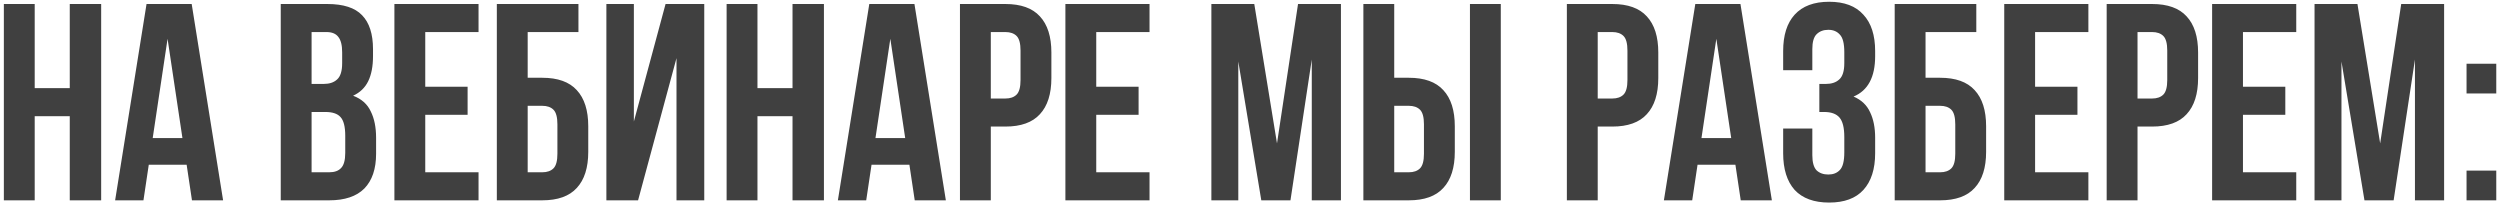 <?xml version="1.0" encoding="UTF-8"?> <svg xmlns="http://www.w3.org/2000/svg" width="624" height="51" viewBox="0 0 624 51" fill="none"><path d="M8.662 50H0.962V1H8.662V22H17.412V1H25.252V50H17.412V29H8.662V50ZM55.685 50H47.915L46.585 41.11H37.135L35.805 50H28.735L36.575 1H47.845L55.685 50ZM38.115 34.46H45.535L41.825 9.68L38.115 34.46ZM81.693 1C85.707 1 88.6 1.933 90.373 3.8C92.193 5.667 93.103 8.49 93.103 12.27V14.02C93.103 16.54 92.707 18.617 91.913 20.25C91.12 21.883 89.86 23.097 88.133 23.89C90.233 24.683 91.703 25.99 92.543 27.81C93.43 29.583 93.873 31.777 93.873 34.39V38.38C93.873 42.16 92.893 45.053 90.933 47.06C88.973 49.02 86.057 50 82.183 50H70.073V1H81.693ZM77.773 27.95V43H82.183C83.49 43 84.47 42.65 85.123 41.95C85.823 41.25 86.173 39.99 86.173 38.17V33.9C86.173 31.613 85.777 30.05 84.983 29.21C84.237 28.37 82.977 27.95 81.203 27.95H77.773ZM77.773 8V20.95H80.783C82.23 20.95 83.35 20.577 84.143 19.83C84.983 19.083 85.403 17.73 85.403 15.77V13.04C85.403 11.267 85.077 9.983 84.423 9.19C83.817 8.397 82.837 8 81.483 8H77.773ZM106.143 21.65H116.713V28.65H106.143V43H119.443V50H98.443V1H119.443V8H106.143V21.65ZM131.709 19.41H135.349C139.222 19.41 142.092 20.437 143.959 22.49C145.872 24.543 146.829 27.553 146.829 31.52V37.89C146.829 41.857 145.872 44.867 143.959 46.92C142.092 48.973 139.222 50 135.349 50H124.009V1H144.379V8H131.709V19.41ZM135.349 43C136.562 43 137.496 42.673 138.149 42.02C138.802 41.367 139.129 40.153 139.129 38.38V31.03C139.129 29.257 138.802 28.043 138.149 27.39C137.496 26.737 136.562 26.41 135.349 26.41H131.709V43H135.349ZM159.263 50H151.353V1H158.213V30.33L166.123 1H175.783V50H168.853V14.51L159.263 50ZM189.063 50H181.363V1H189.063V22H197.813V1H205.653V50H197.813V29H189.063V50ZM236.086 50H228.316L226.986 41.11H217.536L216.206 50H209.136L216.976 1H228.246L236.086 50ZM218.516 34.46H225.936L222.226 9.68L218.516 34.46ZM250.945 1C254.818 1 257.688 2.027 259.555 4.08C261.468 6.133 262.425 9.143 262.425 13.11V19.48C262.425 23.447 261.468 26.457 259.555 28.51C257.688 30.563 254.818 31.59 250.945 31.59H247.305V50H239.605V1H250.945ZM247.305 8V24.59H250.945C252.158 24.59 253.091 24.263 253.745 23.61C254.398 22.957 254.725 21.743 254.725 19.97V12.62C254.725 10.847 254.398 9.633 253.745 8.98C253.091 8.327 252.158 8 250.945 8H247.305ZM273.623 21.65H284.193V28.65H273.623V43H286.923V50H265.923V1H286.923V8H273.623V21.65ZM318.739 35.79L323.989 1H334.699V50H327.419V14.86L322.099 50H314.819L309.079 15.35V50H302.359V1H313.069L318.739 35.79ZM351.638 43C352.851 43 353.785 42.673 354.438 42.02C355.091 41.367 355.418 40.153 355.418 38.38V31.03C355.418 29.257 355.091 28.043 354.438 27.39C353.785 26.737 352.851 26.41 351.638 26.41H347.998V43H351.638ZM340.298 50V1H347.998V19.41H351.638C355.511 19.41 358.381 20.437 360.248 22.49C362.161 24.543 363.118 27.553 363.118 31.52V37.89C363.118 41.857 362.161 44.867 360.248 46.92C358.381 48.973 355.511 50 351.638 50H340.298ZM366.898 1H374.598V50H366.898V1ZM402.429 1C406.302 1 409.172 2.027 411.039 4.08C412.952 6.133 413.909 9.143 413.909 13.11V19.48C413.909 23.447 412.952 26.457 411.039 28.51C409.172 30.563 406.302 31.59 402.429 31.59H398.789V50H391.089V1H402.429ZM398.789 8V24.59H402.429C403.642 24.59 404.576 24.263 405.229 23.61C405.882 22.957 406.209 21.743 406.209 19.97V12.62C406.209 10.847 405.882 9.633 405.229 8.98C404.576 8.327 403.642 8 402.429 8H398.789ZM442.257 50H434.487L433.157 41.11H423.707L422.377 50H415.307L423.147 1H434.417L442.257 50ZM424.687 34.46H432.107L428.397 9.68L424.687 34.46ZM460.337 13.04C460.337 10.847 459.963 9.377 459.217 8.63C458.517 7.837 457.56 7.44 456.347 7.44C455.133 7.44 454.153 7.813 453.407 8.56C452.707 9.26 452.357 10.497 452.357 12.27V17.52H445.077V12.76C445.077 8.793 446.033 5.76 447.947 3.66C449.907 1.513 452.777 0.44 456.557 0.44C460.337 0.44 463.183 1.513 465.097 3.66C467.057 5.76 468.037 8.793 468.037 12.76V14.02C468.037 19.247 466.24 22.607 462.647 24.1C464.607 24.94 465.983 26.247 466.777 28.02C467.617 29.747 468.037 31.87 468.037 34.39V38.24C468.037 42.207 467.057 45.263 465.097 47.41C463.183 49.51 460.337 50.56 456.557 50.56C452.777 50.56 449.907 49.51 447.947 47.41C446.033 45.263 445.077 42.207 445.077 38.24V32.08H452.357V38.73C452.357 40.503 452.707 41.763 453.407 42.51C454.153 43.21 455.133 43.56 456.347 43.56C457.56 43.56 458.517 43.187 459.217 42.44C459.963 41.693 460.337 40.223 460.337 38.03V34.18C460.337 31.893 459.94 30.283 459.147 29.35C458.353 28.417 457.07 27.95 455.297 27.95H454.107V20.95H455.717C457.163 20.95 458.283 20.577 459.077 19.83C459.917 19.083 460.337 17.73 460.337 15.77V13.04ZM480.615 19.41H484.255C488.129 19.41 490.999 20.437 492.865 22.49C494.779 24.543 495.735 27.553 495.735 31.52V37.89C495.735 41.857 494.779 44.867 492.865 46.92C490.999 48.973 488.129 50 484.255 50H472.915V1H493.285V8H480.615V19.41ZM484.255 43C485.469 43 486.402 42.673 487.055 42.02C487.709 41.367 488.035 40.153 488.035 38.38V31.03C488.035 29.257 487.709 28.043 487.055 27.39C486.402 26.737 485.469 26.41 484.255 26.41H480.615V43H484.255ZM507.959 21.65H518.529V28.65H507.959V43H521.259V50H500.259V1H521.259V8H507.959V21.65ZM537.165 1C541.039 1 543.909 2.027 545.775 4.08C547.689 6.133 548.645 9.143 548.645 13.11V19.48C548.645 23.447 547.689 26.457 545.775 28.51C543.909 30.563 541.039 31.59 537.165 31.59H533.525V50H525.825V1H537.165ZM533.525 8V24.59H537.165C538.379 24.59 539.312 24.263 539.965 23.61C540.619 22.957 540.945 21.743 540.945 19.97V12.62C540.945 10.847 540.619 9.633 539.965 8.98C539.312 8.327 538.379 8 537.165 8H533.525ZM559.844 21.65H570.414V28.65H559.844V43H573.144V50H552.144V1H573.144V8H559.844V21.65ZM594.09 35.79L599.34 1H610.05V50H602.77V14.86L597.45 50H590.17L584.43 15.35V50H577.71V1H588.42L594.09 35.79ZM623.07 42.58V50H615.65V42.58H623.07ZM623.07 15.91V23.33H615.65V15.91H623.07Z" fill="#404040"></path></svg> 